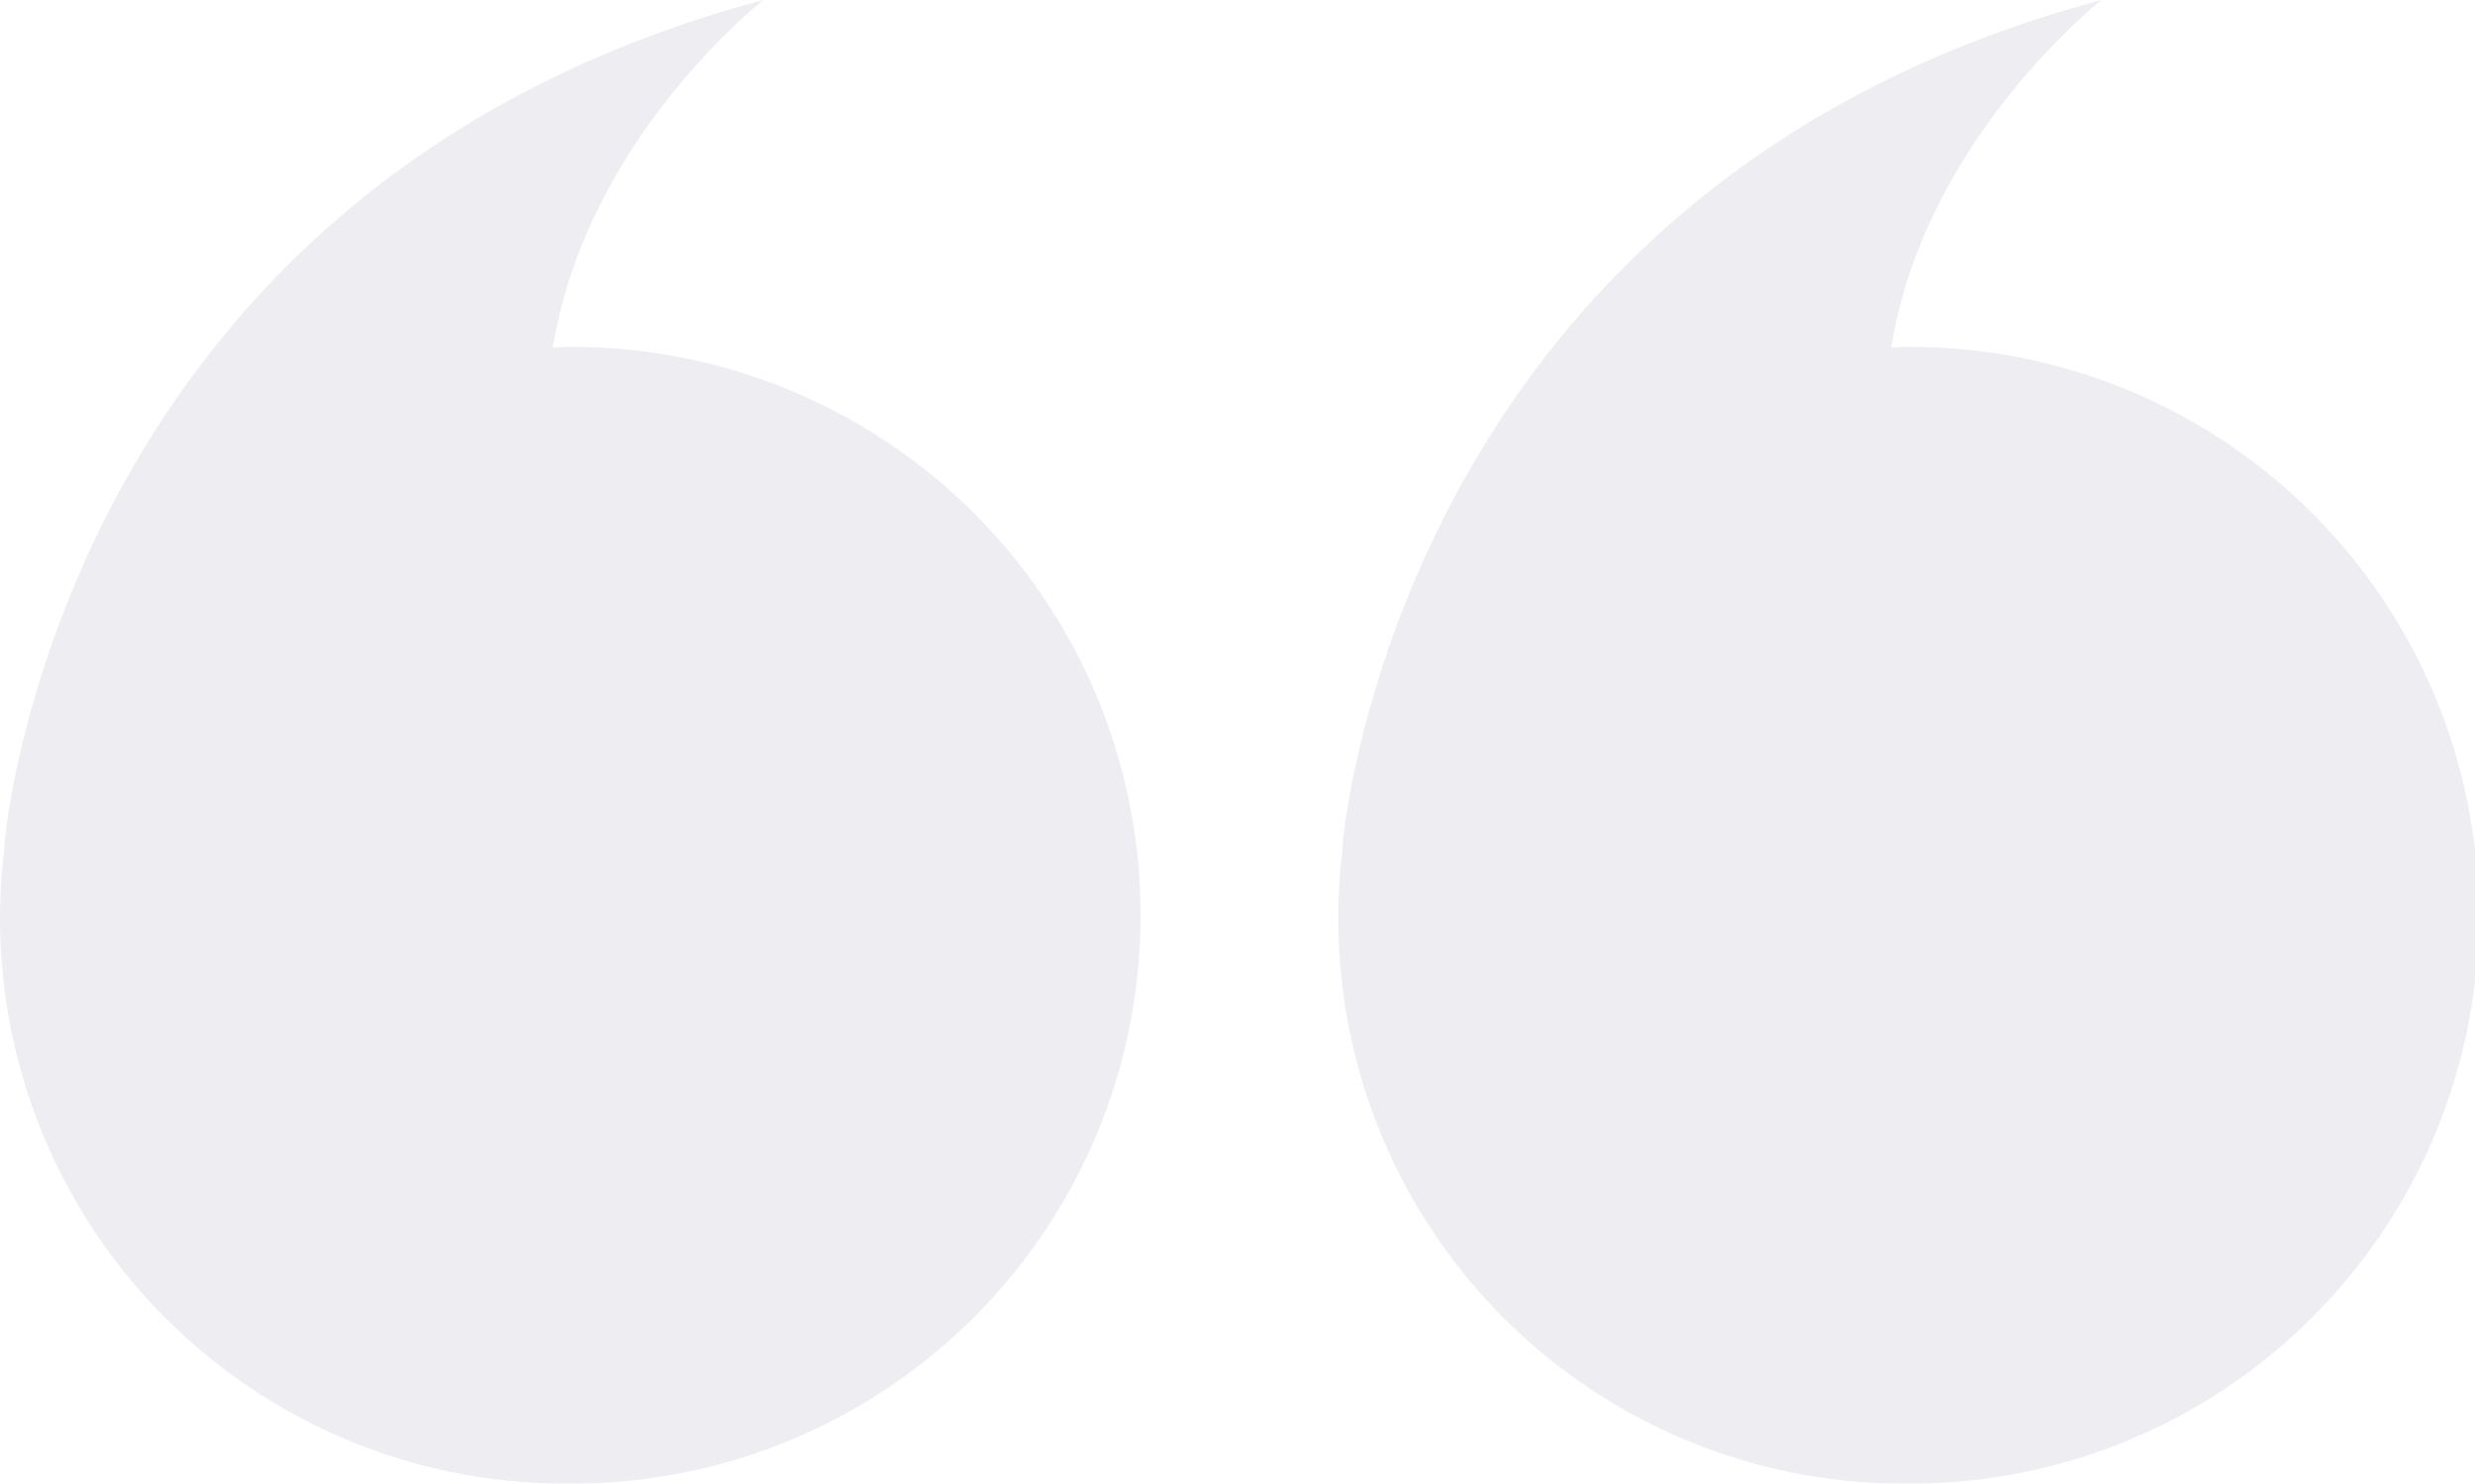 <svg xmlns="http://www.w3.org/2000/svg" width="93.794" height="56.224" viewBox="0 0 93.794 56.224">
  <g id="quote" opacity="0.1">
    <g id="Grupo_153" data-name="Grupo 153" transform="translate(50.716 0)">
      <path id="Caminho_667" data-name="Caminho 667" d="M38.175,77.875a21.539,21.539,0,1,0,0-43.077c-.2,0-.388.025-.584.03,1.265-7.929,7.972-13.176,7.972-13.176-26.871,7.17-28.769,32.073-28.769,32.073l.018,0A21.416,21.416,0,0,0,38.175,77.875Z" transform="translate(-16.636 -21.651)" fill="#50467b"/>
    </g>
    <g id="Grupo_154" data-name="Grupo 154" transform="translate(0 0)">
      <path id="Caminho_668" data-name="Caminho 668" d="M58.425,77.875a21.539,21.539,0,1,0,0-43.077c-.2,0-.388.025-.584.03,1.265-7.929,7.972-13.176,7.972-13.176-26.871,7.17-28.769,32.073-28.769,32.073l.018,0A21.416,21.416,0,0,0,58.425,77.875Z" transform="translate(-36.886 -21.651)" fill="#50467b"/>
    </g>
  </g>
</svg>
